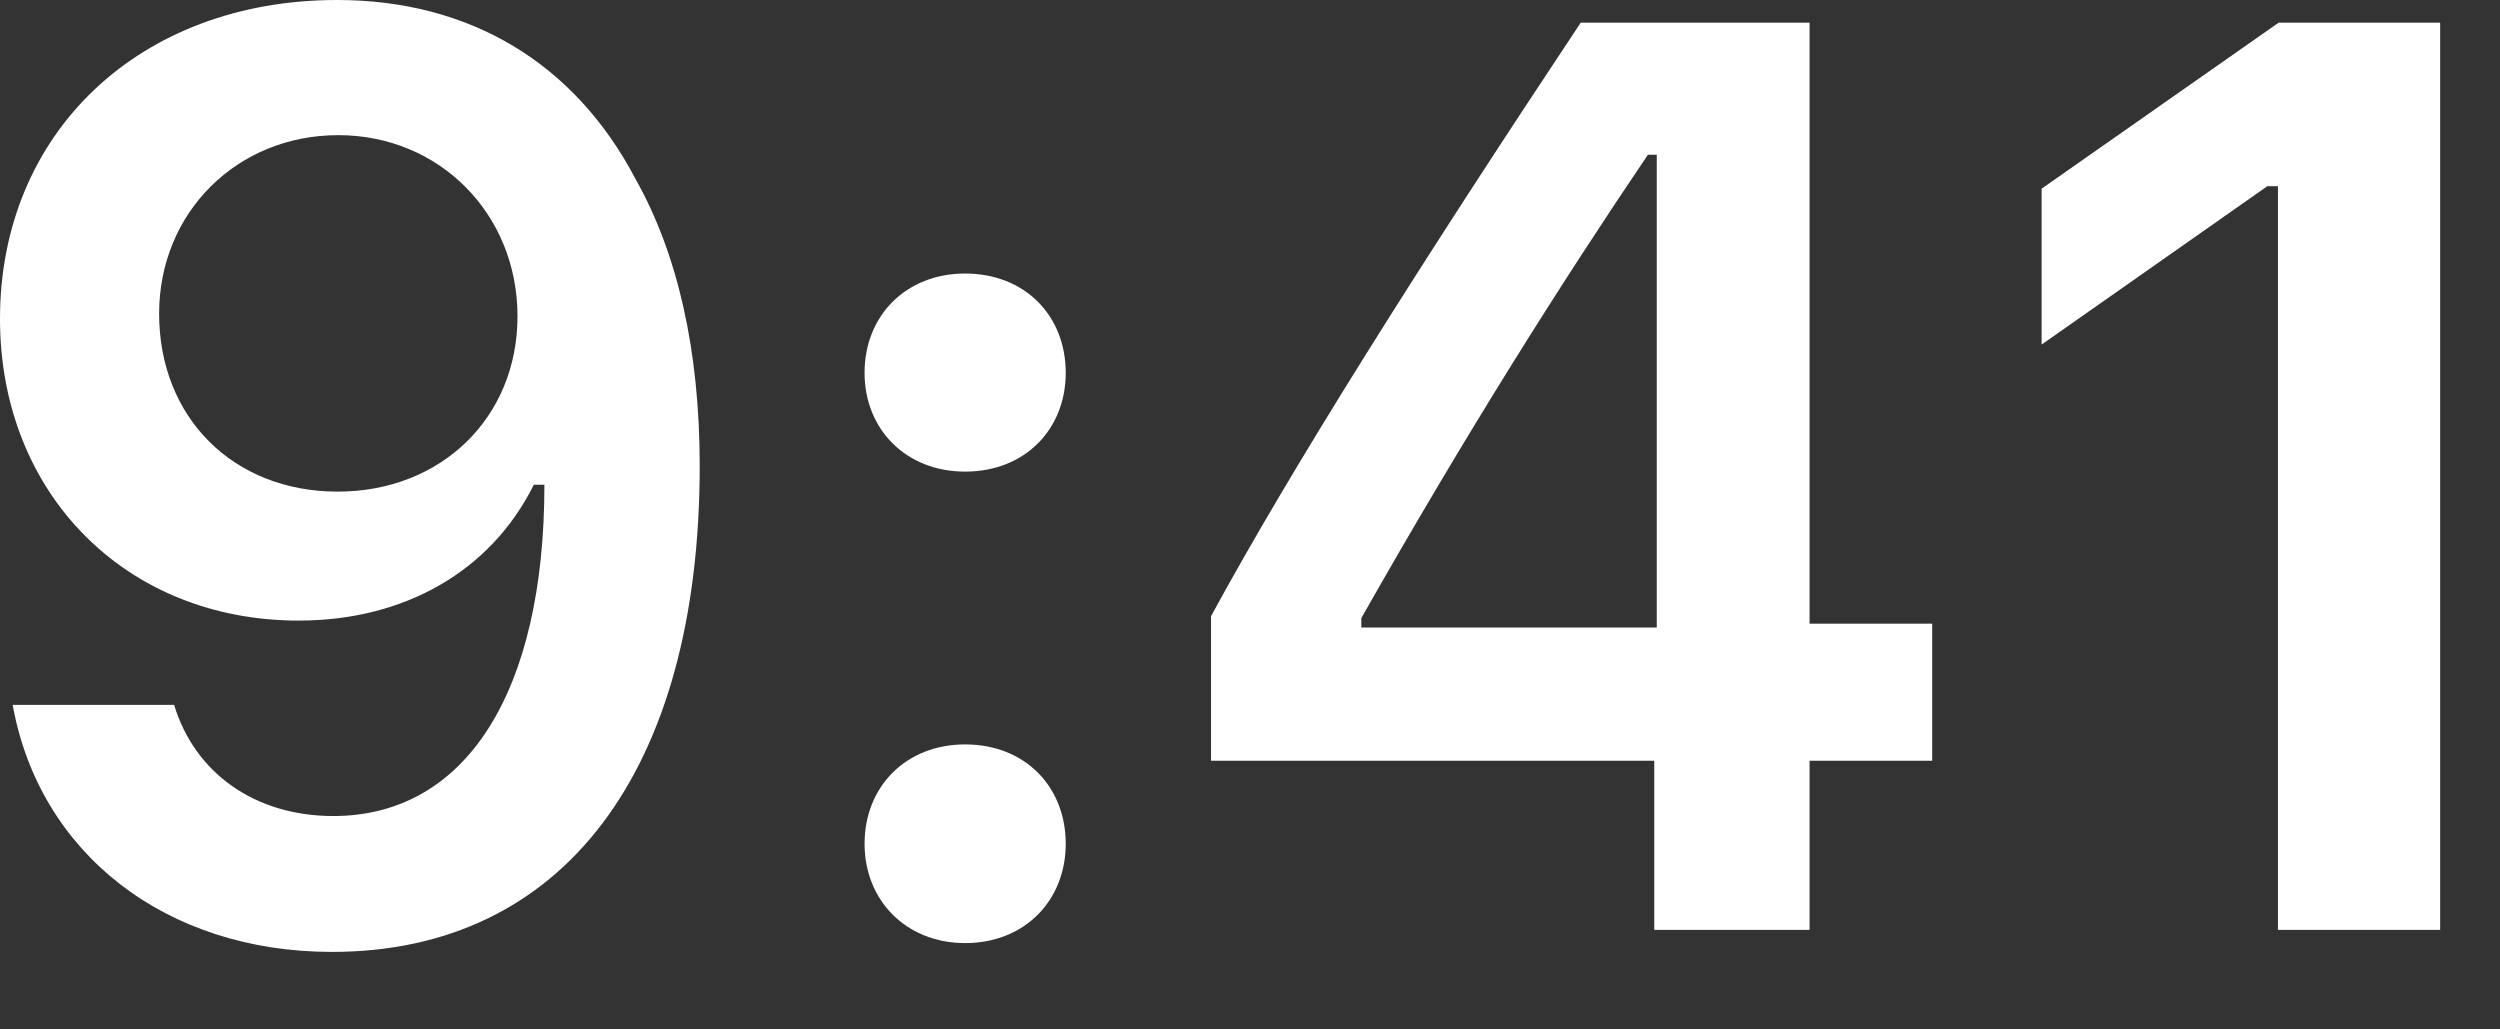<svg preserveAspectRatio="none" width="100%" height="100%" overflow="visible" style="display: block;" viewBox="0 0 17 7" fill="none" xmlns="http://www.w3.org/2000/svg">
<rect x="0" y="0" width="17" height="7" fill="#333333" stroke="none"/>
<g id="Date">
<g id="9:41">
<path d="M2.257 6.473C3.826 6.473 4.758 5.246 4.758 3.168C4.758 2.386 4.609 1.727 4.322 1.218C3.908 0.428 3.194 0 2.292 0C0.949 0 0 0.902 0 2.168C0 3.356 0.855 4.22 2.031 4.22C2.753 4.22 3.339 3.882 3.63 3.296H3.643C3.643 3.296 3.66 3.296 3.664 3.296C3.673 3.296 3.702 3.296 3.702 3.296C3.702 4.707 3.168 5.549 2.266 5.549C1.736 5.549 1.325 5.259 1.184 4.793H0.086C0.269 5.806 1.129 6.473 2.257 6.473ZM2.296 3.343C1.586 3.343 1.082 2.839 1.082 2.133C1.082 1.445 1.612 0.919 2.3 0.919C2.988 0.919 3.519 1.454 3.519 2.151C3.519 2.839 3.001 3.343 2.296 3.343Z" fill="white"/>
<path d="M6.563 6.413C6.969 6.413 7.247 6.122 7.247 5.738C7.247 5.348 6.969 5.062 6.563 5.062C6.161 5.062 5.879 5.348 5.879 5.738C5.879 6.122 6.161 6.413 6.563 6.413ZM6.563 3.207C6.969 3.207 7.247 2.92 7.247 2.535C7.247 2.146 6.969 1.86 6.563 1.86C6.161 1.86 5.879 2.146 5.879 2.535C5.879 2.92 6.161 3.207 6.563 3.207Z" fill="white"/>
<path d="M11.249 6.323H12.305V5.173H13.139V4.241H12.305V0.154H10.749C9.658 1.796 8.791 3.168 8.235 4.19V5.173H11.249V6.323ZM9.257 4.203C9.975 2.937 10.616 1.924 11.206 1.052H11.266V4.267H9.257V4.203Z" fill="white"/>
<path d="M15.49 6.323H16.593V0.154H15.495L13.883 1.283V2.343L15.418 1.266H15.49V6.323Z" fill="white"/>
</g>
</g>
</svg>
